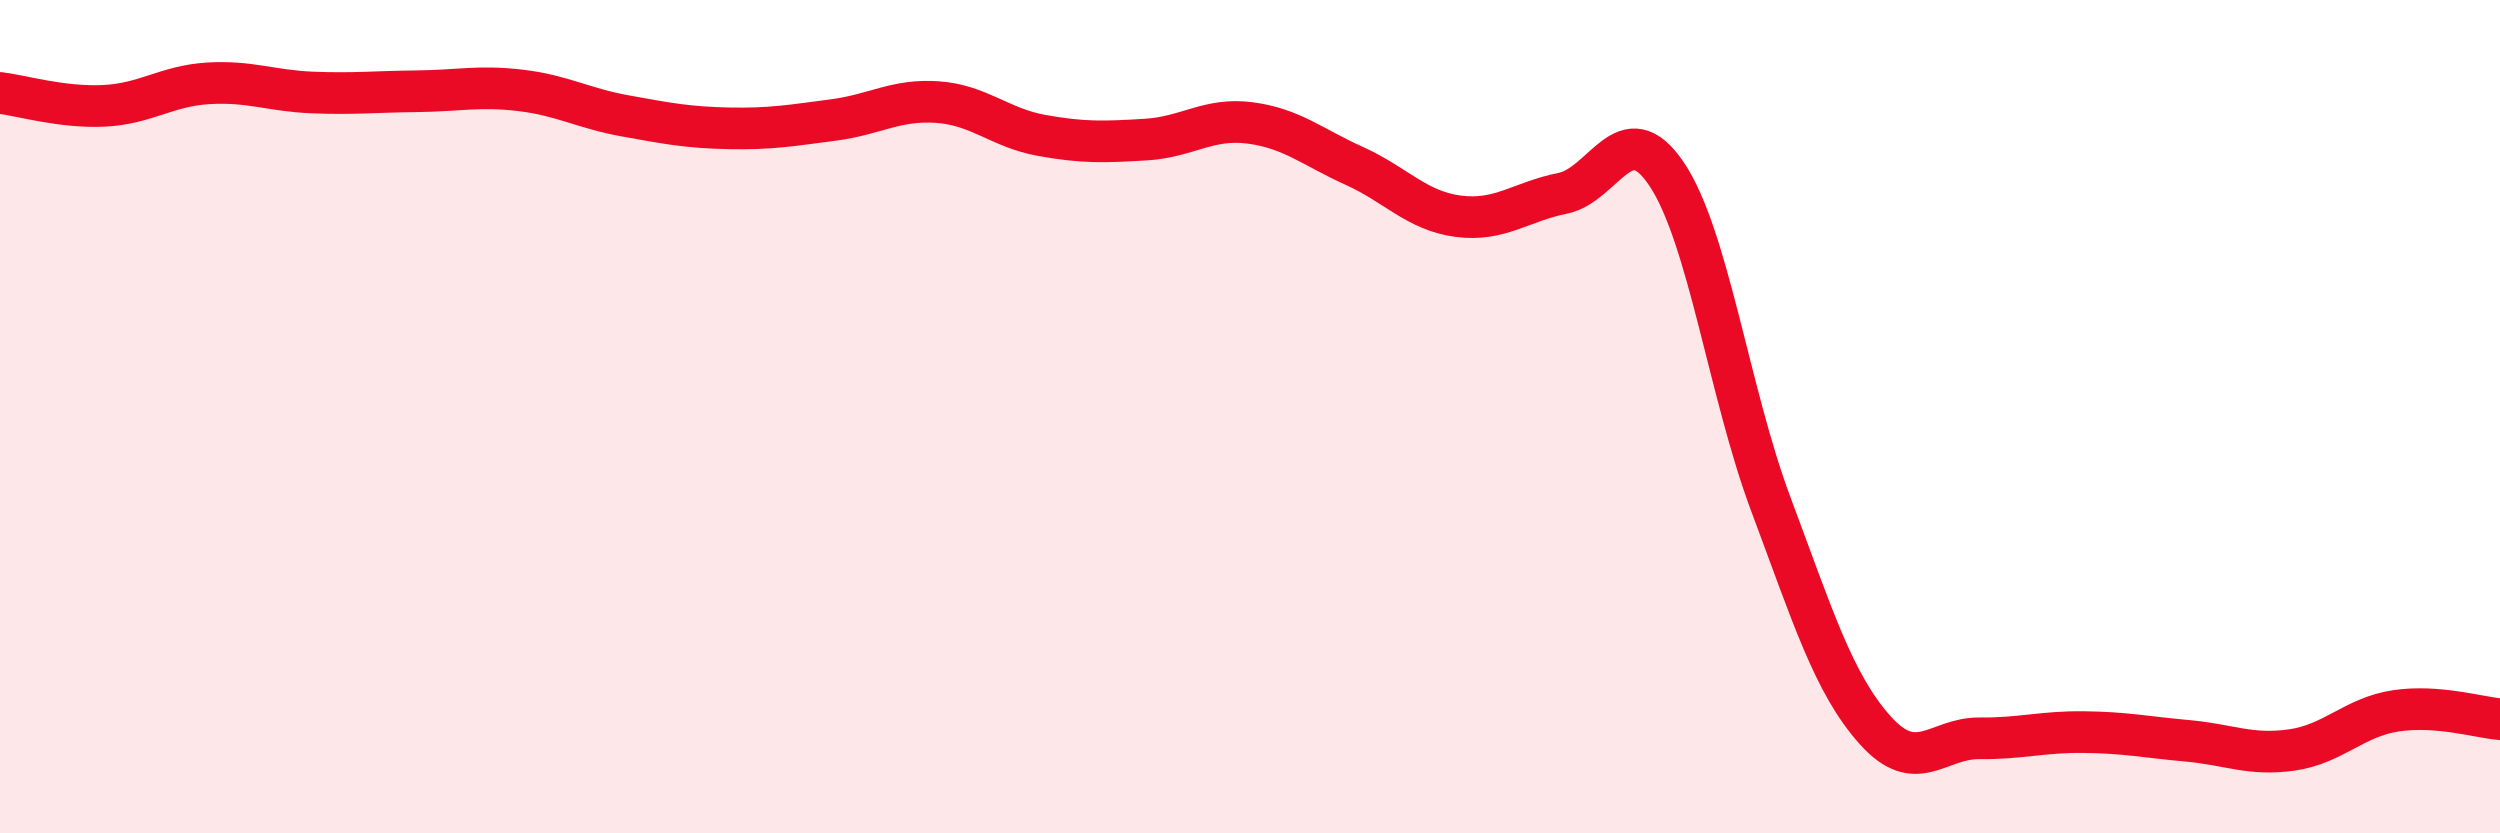 
    <svg width="60" height="20" viewBox="0 0 60 20" xmlns="http://www.w3.org/2000/svg">
      <path
        d="M 0,2.23 C 0.5,2.29 1.5,2.59 2.5,2.54 C 3.5,2.49 4,2.06 5,2 C 6,1.94 6.5,2.18 7.5,2.22 C 8.5,2.26 9,2.2 10,2.19 C 11,2.18 11.5,2.05 12.5,2.17 C 13.5,2.29 14,2.6 15,2.78 C 16,2.96 16.5,3.06 17.5,3.08 C 18.5,3.1 19,3.01 20,2.88 C 21,2.75 21.5,2.38 22.5,2.45 C 23.5,2.52 24,3.07 25,3.25 C 26,3.43 26.5,3.41 27.5,3.35 C 28.5,3.29 29,2.82 30,2.95 C 31,3.08 31.5,3.53 32.5,3.98 C 33.5,4.43 34,5.06 35,5.19 C 36,5.32 36.5,4.84 37.5,4.64 C 38.5,4.44 39,2.69 40,4.18 C 41,5.67 41.5,9.43 42.5,12.1 C 43.5,14.77 44,16.4 45,17.52 C 46,18.64 46.5,17.71 47.5,17.72 C 48.5,17.73 49,17.56 50,17.57 C 51,17.58 51.5,17.69 52.5,17.78 C 53.5,17.87 54,18.14 55,18 C 56,17.86 56.5,17.21 57.5,17.06 C 58.5,16.91 59.5,17.22 60,17.26L60 20L0 20Z"
        fill="#EB0A25"
        opacity="0.1"
        stroke-linecap="round"
        stroke-linejoin="round"
      />
      <path
        d="M 0,2.23 C 0.5,2.29 1.5,2.59 2.5,2.54 C 3.5,2.49 4,2.06 5,2 C 6,1.94 6.5,2.18 7.5,2.22 C 8.5,2.26 9,2.2 10,2.19 C 11,2.18 11.5,2.05 12.5,2.17 C 13.5,2.29 14,2.6 15,2.78 C 16,2.96 16.5,3.06 17.5,3.08 C 18.5,3.1 19,3.01 20,2.88 C 21,2.75 21.5,2.38 22.5,2.45 C 23.5,2.52 24,3.07 25,3.25 C 26,3.43 26.5,3.41 27.5,3.35 C 28.5,3.29 29,2.82 30,2.95 C 31,3.08 31.5,3.53 32.5,3.98 C 33.5,4.43 34,5.06 35,5.19 C 36,5.32 36.5,4.84 37.5,4.64 C 38.5,4.44 39,2.69 40,4.18 C 41,5.67 41.5,9.43 42.5,12.1 C 43.5,14.77 44,16.4 45,17.52 C 46,18.64 46.5,17.71 47.5,17.72 C 48.5,17.73 49,17.56 50,17.57 C 51,17.58 51.5,17.69 52.5,17.78 C 53.5,17.87 54,18.14 55,18 C 56,17.86 56.5,17.21 57.5,17.06 C 58.5,16.91 59.5,17.22 60,17.26"
        stroke="#EB0A25"
        stroke-width="1"
        fill="none"
        stroke-linecap="round"
        stroke-linejoin="round"
      />
    </svg>
  